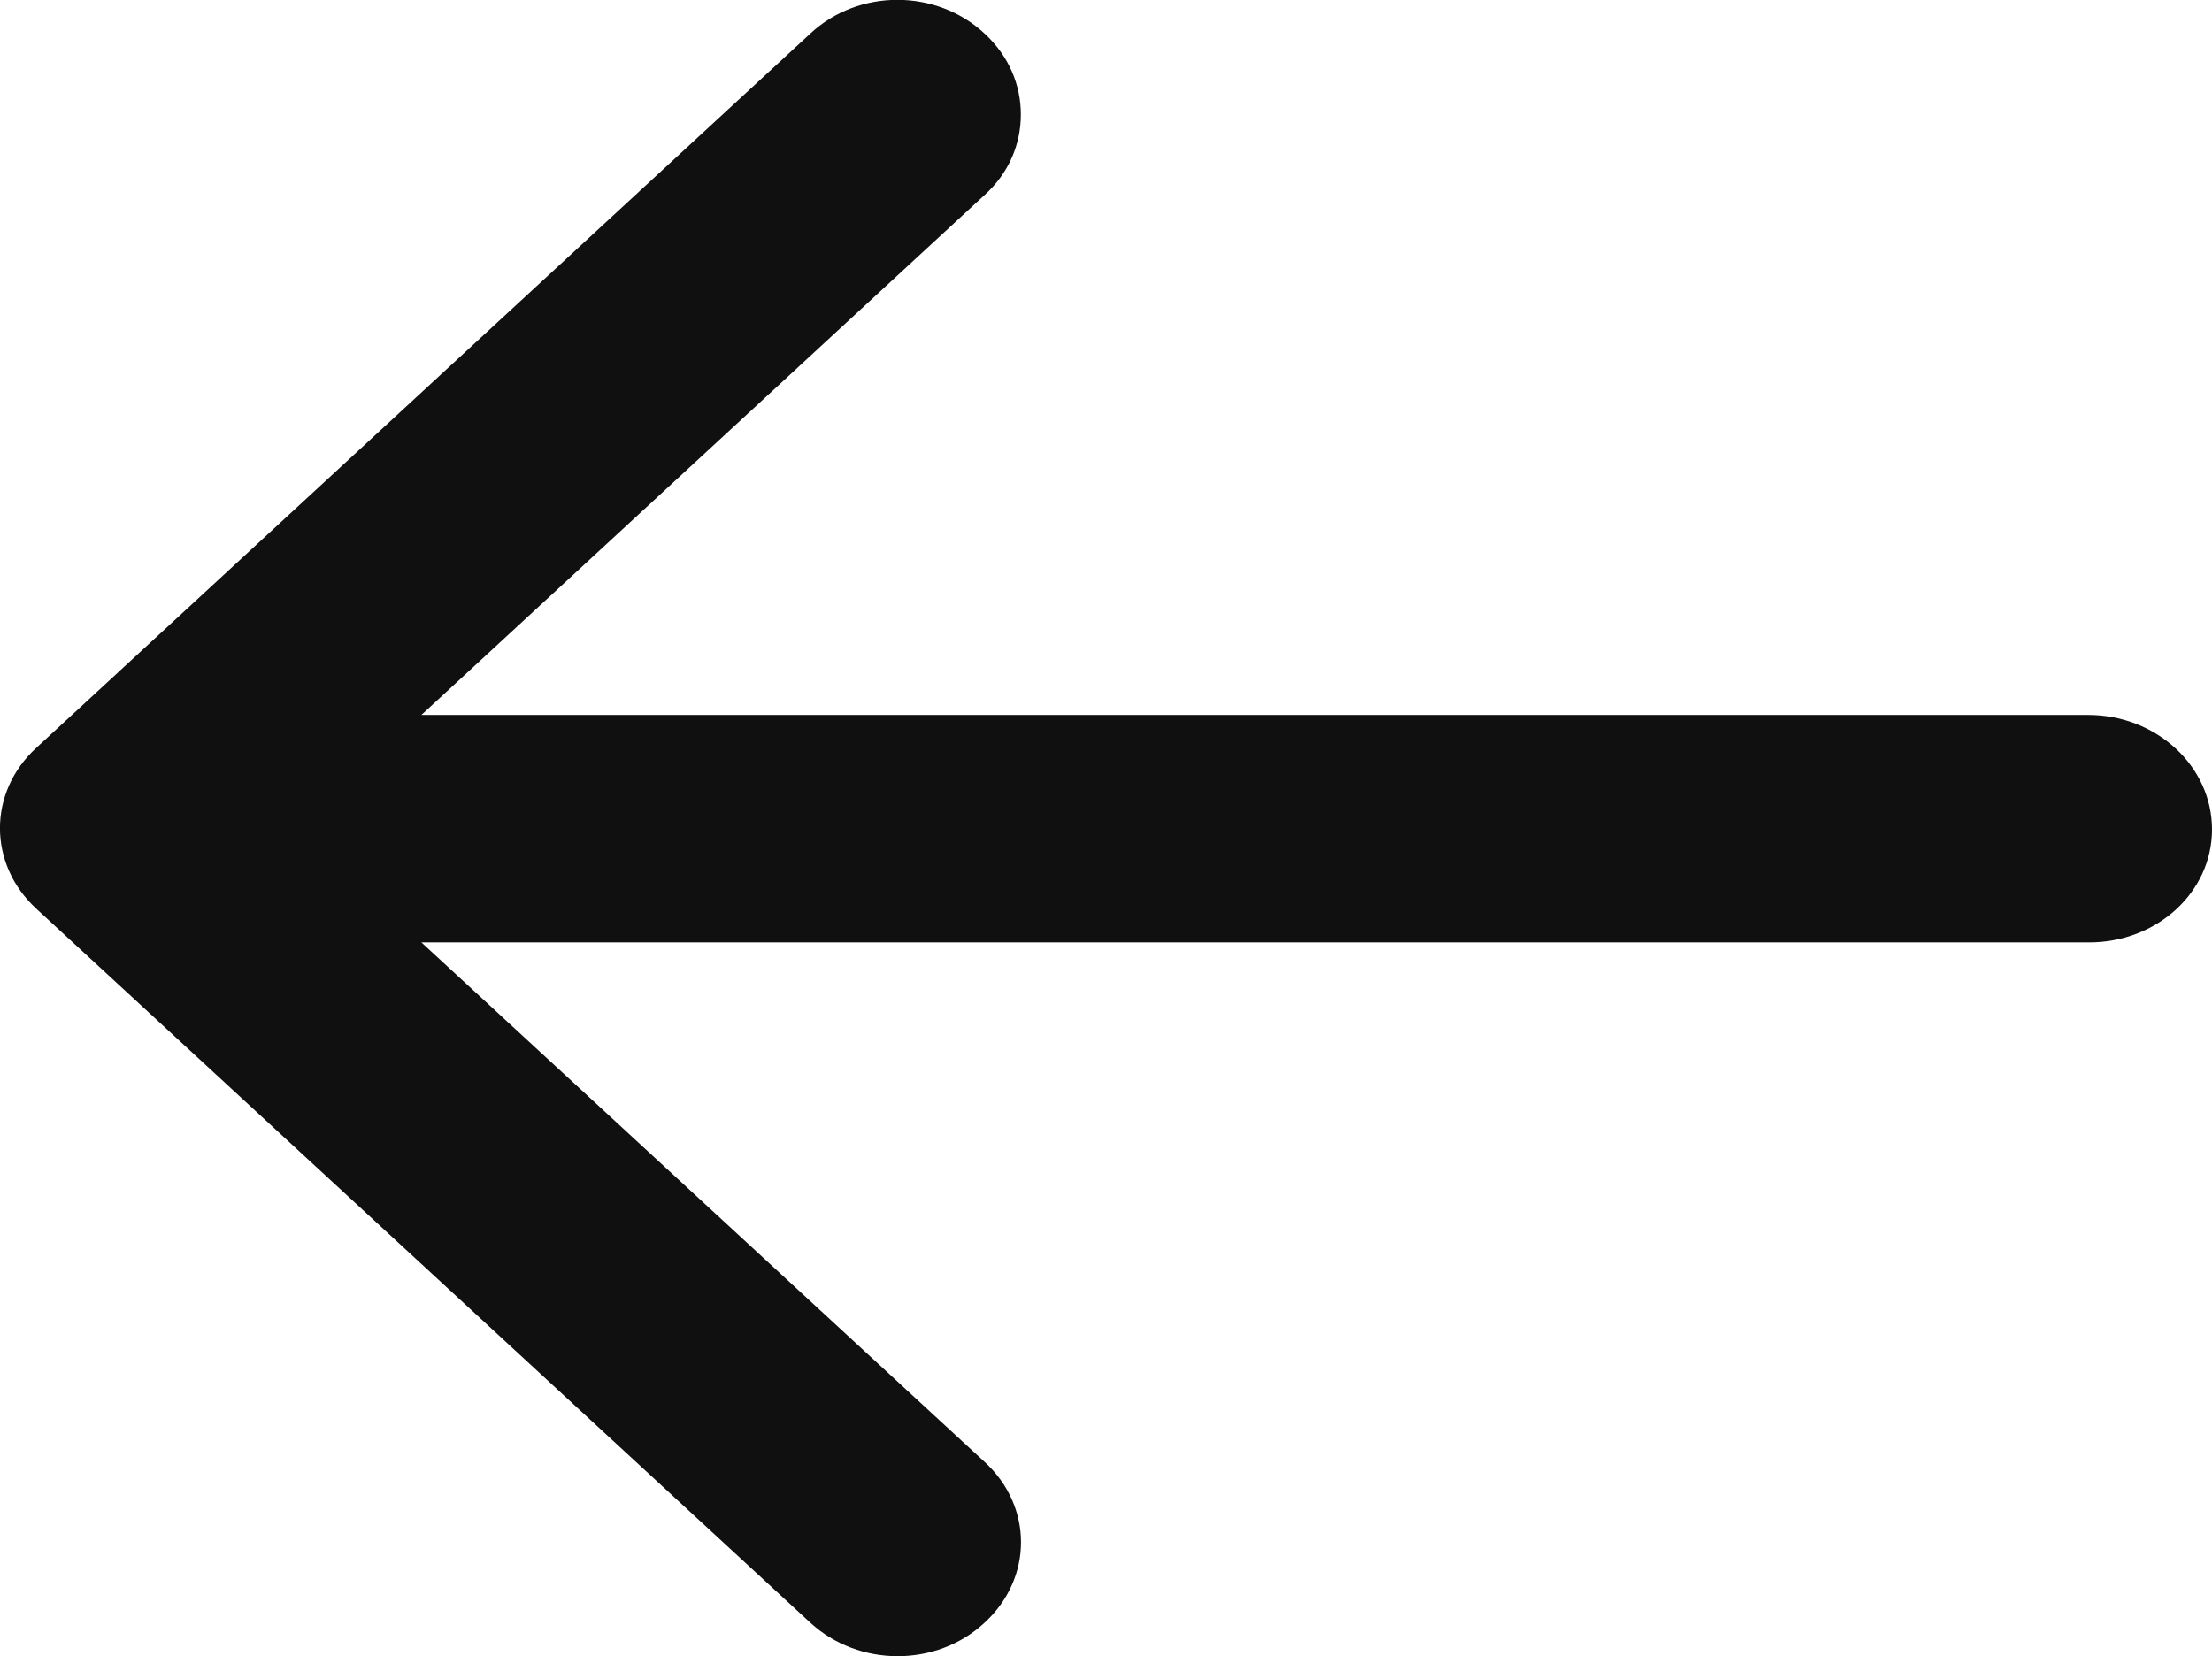 <?xml version="1.0" encoding="utf-8"?>
<!-- Generator: Adobe Illustrator 16.0.0, SVG Export Plug-In . SVG Version: 6.00 Build 0)  -->
<!DOCTYPE svg PUBLIC "-//W3C//DTD SVG 1.1//EN" "http://www.w3.org/Graphics/SVG/1.1/DTD/svg11.dtd">
<svg version="1.1" id="레이어_1" xmlns="http://www.w3.org/2000/svg" xmlns:xlink="http://www.w3.org/1999/xlink" x="0px"
	 y="0px" width="14px" height="10.485px" viewBox="0 0 14 10.485" enable-background="new 0 0 14 10.485" xml:space="preserve">
<path fill="#101010" d="M14,5.251c0-0.4-0.351-0.725-0.784-0.725H2.667l3.564-3.291c0.155-0.14,0.23-0.323,0.23-0.51
	s-0.075-0.37-0.23-0.513c-0.305-0.284-0.798-0.284-1.102,0L0.23,4.734c-0.307,0.281-0.307,0.736,0,1.019l4.899,4.52
	c0.307,0.282,0.799,0.282,1.102,0c0.308-0.283,0.308-0.737,0-1.019L2.667,5.966h10.549C13.649,5.969,14,5.65,14,5.251z"/>
</svg>
